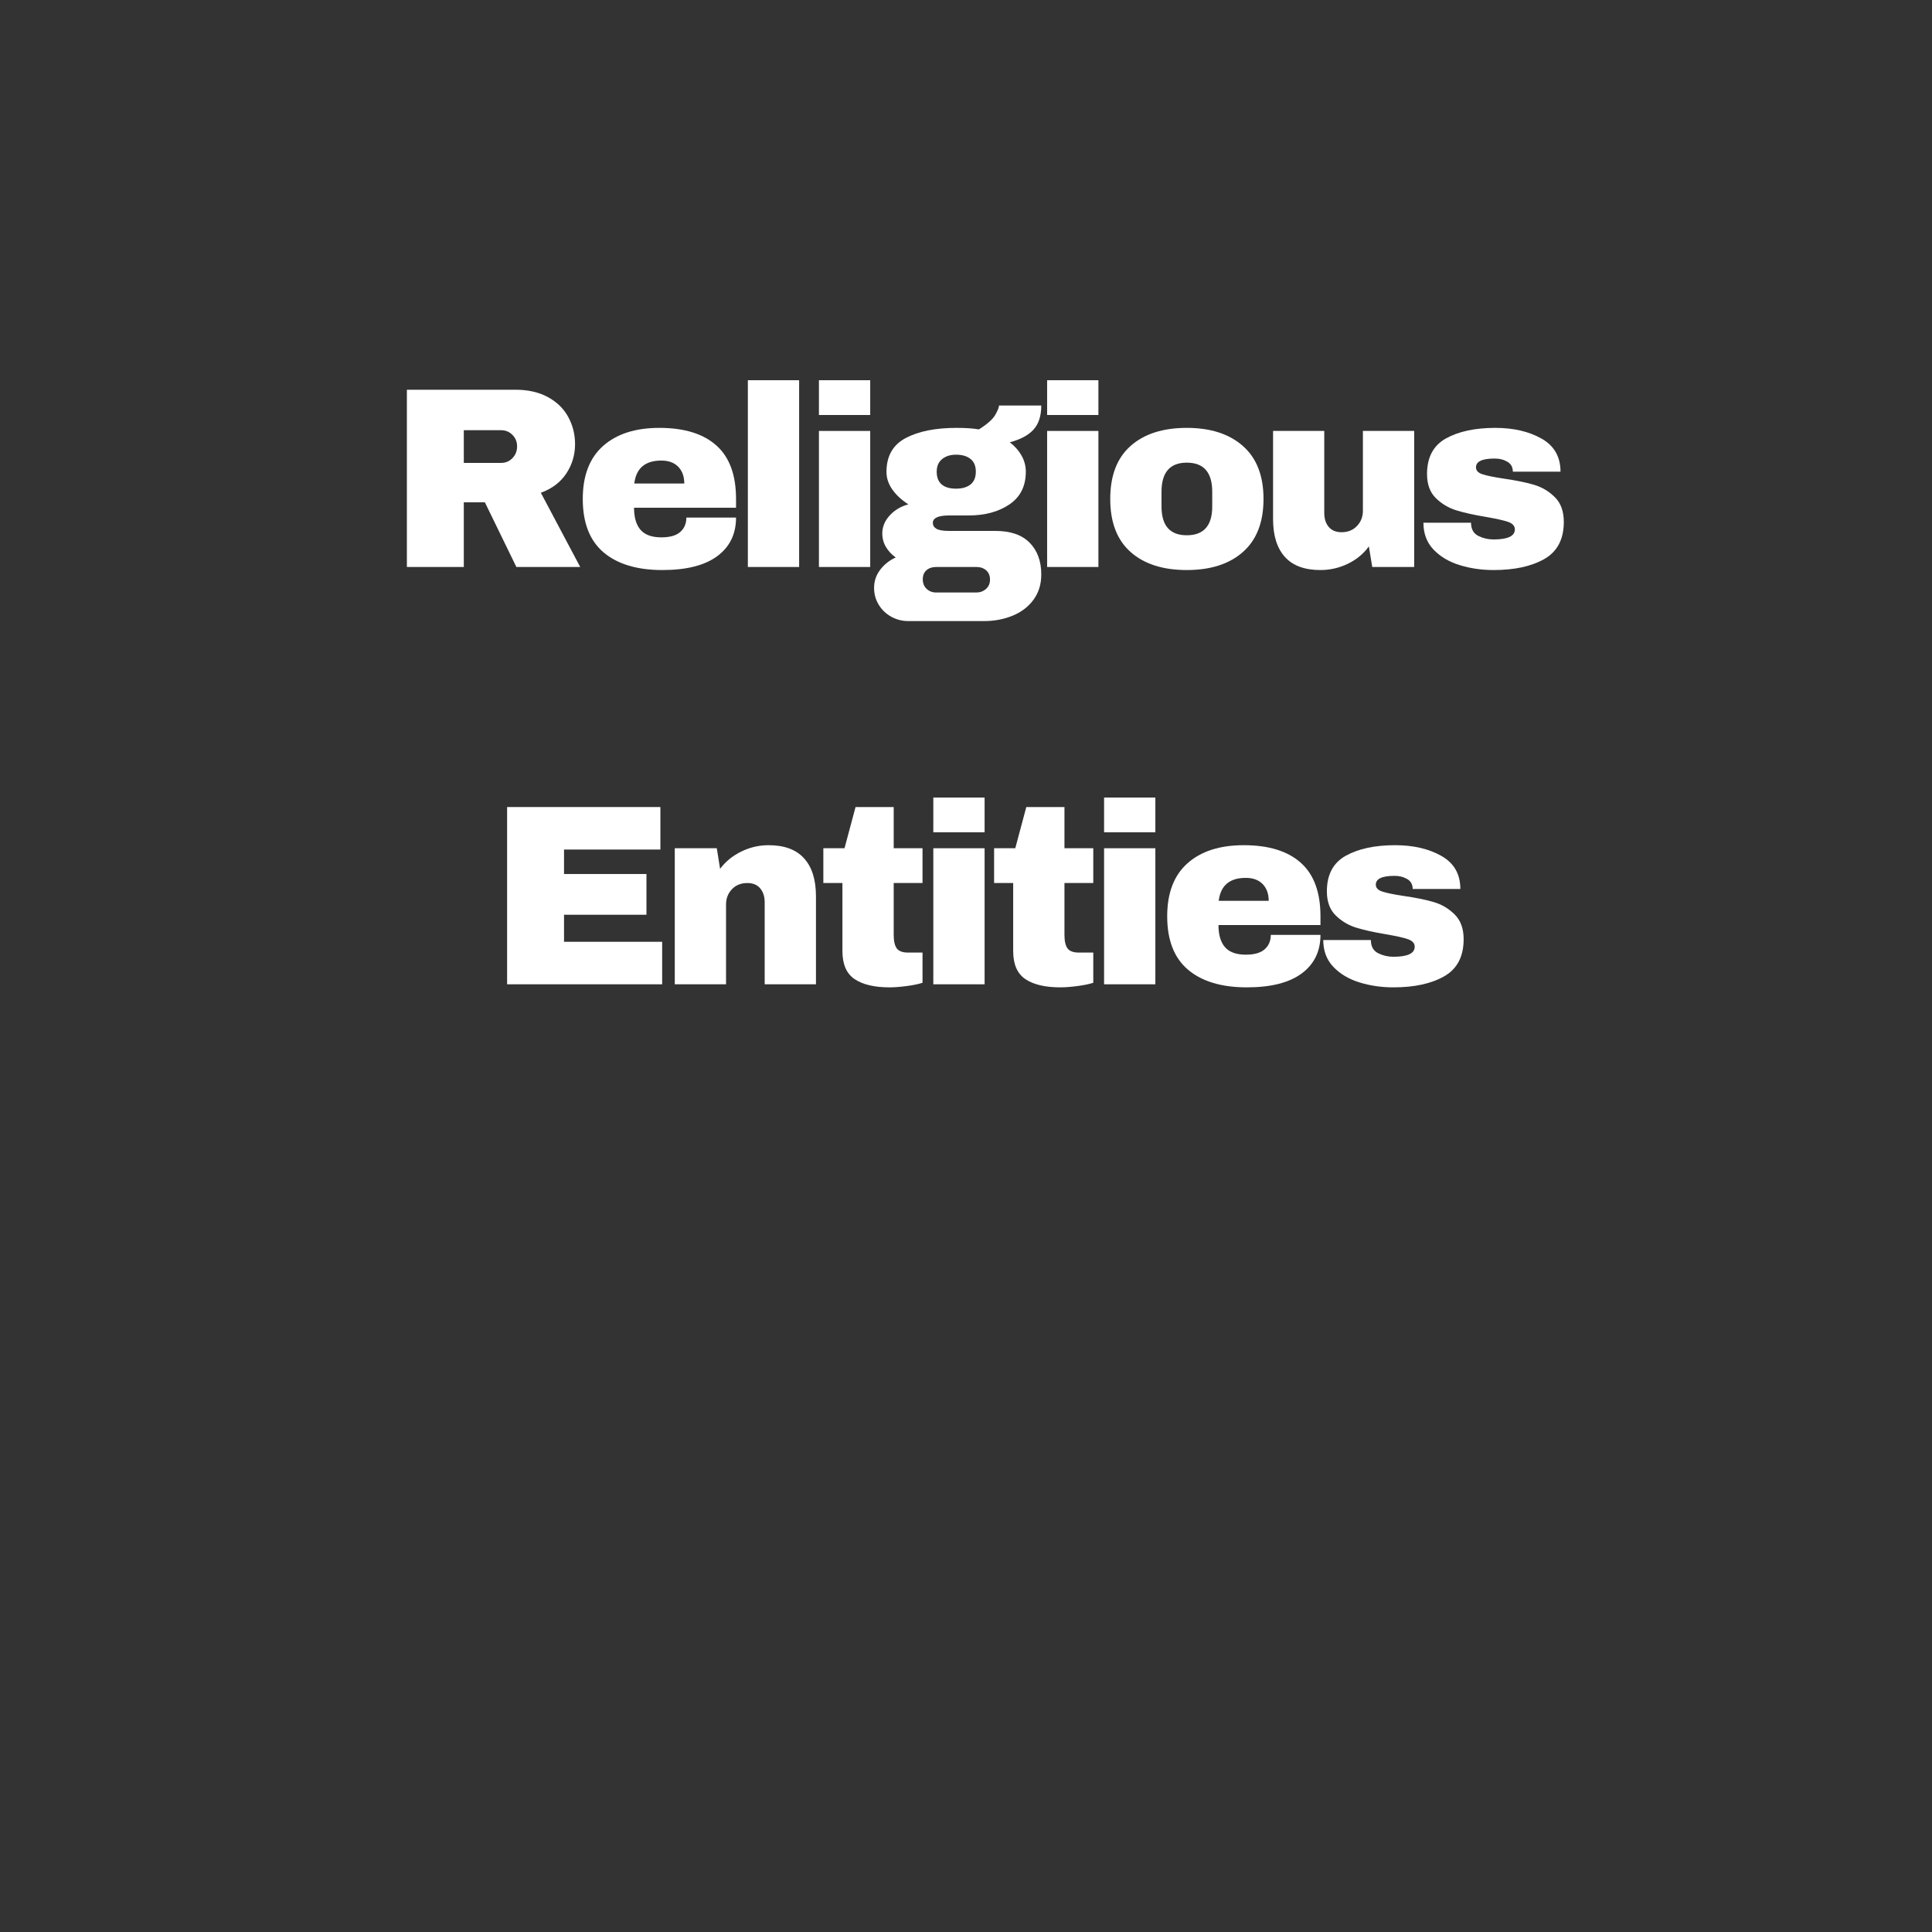 <svg version="1.0" preserveAspectRatio="xMidYMid meet" height="500" viewBox="0 0 375 375" zoomAndPan="magnify" width="500" xmlns:xlink="http://www.w3.org/1999/xlink" xmlns="http://www.w3.org/2000/svg"><rect x="0" y="0" width="375" height="375" fill="#333333" stroke="none"/><defs><g></g></defs><g fill-opacity="1" fill="#ffffff"><g transform="translate(75.274, 110.051)"><g><path d="M 36.344 -23.844 C 36.344 -21.75 35.773 -19.848 34.641 -18.141 C 33.516 -16.441 31.867 -15.195 29.703 -14.406 L 37.344 0 L 24.953 0 L 18.844 -12.547 L 14.75 -12.547 L 14.75 0 L 3.703 0 L 3.703 -34.406 L 24.75 -34.406 C 27.219 -34.406 29.328 -33.926 31.078 -32.969 C 32.828 -32.02 34.141 -30.738 35.016 -29.125 C 35.898 -27.508 36.344 -25.75 36.344 -23.844 Z M 25.094 -23.406 C 25.094 -24.301 24.789 -25.047 24.188 -25.641 C 23.594 -26.242 22.863 -26.547 22 -26.547 L 14.75 -26.547 L 14.75 -20.203 L 22 -20.203 C 22.863 -20.203 23.594 -20.508 24.188 -21.125 C 24.789 -21.738 25.094 -22.5 25.094 -23.406 Z M 25.094 -23.406"></path></g></g></g><g fill-opacity="1" fill="#ffffff"><g transform="translate(111.318, 110.051)"><g><path d="M 16.656 -27 C 21.488 -27 25.176 -25.863 27.719 -23.594 C 30.27 -21.332 31.547 -17.867 31.547 -13.203 L 31.547 -11.5 L 11.75 -11.5 C 11.75 -9.602 12.172 -8.172 13.016 -7.203 C 13.867 -6.234 15.211 -5.75 17.047 -5.75 C 18.711 -5.75 19.938 -6.098 20.719 -6.797 C 21.508 -7.492 21.906 -8.426 21.906 -9.594 L 31.547 -9.594 C 31.547 -6.395 30.328 -3.895 27.891 -2.094 C 25.461 -0.301 21.914 0.594 17.25 0.594 C 12.352 0.594 8.551 -0.547 5.844 -2.828 C 3.145 -5.109 1.797 -8.566 1.797 -13.203 C 1.797 -17.734 3.113 -21.164 5.75 -23.5 C 8.383 -25.832 12.02 -27 16.656 -27 Z M 17.047 -20.656 C 13.91 -20.656 12.16 -19.172 11.797 -16.203 L 21.5 -16.203 C 21.5 -17.566 21.109 -18.648 20.328 -19.453 C 19.547 -20.254 18.453 -20.656 17.047 -20.656 Z M 17.047 -20.656"></path></g></g></g><g fill-opacity="1" fill="#ffffff"><g transform="translate(141.813, 110.051)"><g><path d="M 3.344 0 L 3.344 -36.25 L 13.297 -36.25 L 13.297 0 Z M 3.344 0"></path></g></g></g><g fill-opacity="1" fill="#ffffff"><g transform="translate(155.61, 110.051)"><g><path d="M 3.344 -29.5 L 3.344 -36.25 L 13.297 -36.25 L 13.297 -29.5 Z M 3.344 0 L 3.344 -26.406 L 13.297 -26.406 L 13.297 0 Z M 3.344 0"></path></g></g></g><g fill-opacity="1" fill="#ffffff"><g transform="translate(169.408, 110.051)"><g><path d="M 32.703 -31.344 C 32.703 -29.312 32.191 -27.742 31.172 -26.641 C 30.16 -25.547 28.633 -24.734 26.594 -24.203 C 27.562 -23.461 28.32 -22.602 28.875 -21.625 C 29.426 -20.645 29.703 -19.602 29.703 -18.5 C 29.703 -15.695 28.641 -13.578 26.516 -12.141 C 24.398 -10.711 21.758 -10 18.594 -10 L 14.797 -10 C 12.703 -10 11.656 -9.516 11.656 -8.547 C 11.656 -8.078 11.883 -7.703 12.344 -7.422 C 12.812 -7.141 13.629 -7 14.797 -7 L 23.797 -7 C 26.734 -7 28.953 -6.234 30.453 -4.703 C 31.953 -3.172 32.703 -1.117 32.703 1.453 C 32.703 3.348 32.203 4.977 31.203 6.344 C 30.203 7.719 28.848 8.754 27.141 9.453 C 25.441 10.148 23.594 10.5 21.594 10.5 L 6.906 10.5 C 5.695 10.5 4.582 10.211 3.562 9.641 C 2.551 9.078 1.742 8.301 1.141 7.312 C 0.547 6.332 0.25 5.242 0.25 4.047 C 0.25 2.742 0.648 1.566 1.453 0.516 C 2.254 -0.523 3.254 -1.312 4.453 -1.844 C 3.648 -2.414 3.016 -3.098 2.547 -3.891 C 2.078 -4.691 1.844 -5.562 1.844 -6.5 C 1.844 -7.801 2.328 -8.973 3.297 -10.016 C 4.266 -11.066 5.469 -11.781 6.906 -12.156 C 5.602 -12.988 4.566 -13.945 3.797 -15.031 C 3.035 -16.113 2.656 -17.254 2.656 -18.453 C 2.656 -21.516 3.895 -23.703 6.375 -25.016 C 8.852 -26.336 12.145 -27 16.25 -27 C 18.051 -27 19.5 -26.898 20.594 -26.703 C 22.227 -27.734 23.285 -28.672 23.766 -29.516 C 24.254 -30.367 24.5 -30.977 24.5 -31.344 Z M 16.156 -21.797 C 15.051 -21.797 14.148 -21.508 13.453 -20.938 C 12.754 -20.375 12.406 -19.562 12.406 -18.5 C 12.406 -17.395 12.727 -16.566 13.375 -16.016 C 14.02 -15.473 14.945 -15.203 16.156 -15.203 C 17.352 -15.203 18.289 -15.473 18.969 -16.016 C 19.656 -16.566 20 -17.395 20 -18.5 C 20 -19.602 19.656 -20.426 18.969 -20.969 C 18.289 -21.52 17.352 -21.797 16.156 -21.797 Z M 12.297 0 C 11.535 0 10.91 0.207 10.422 0.625 C 9.941 1.039 9.703 1.633 9.703 2.406 C 9.703 3.164 9.953 3.781 10.453 4.25 C 10.953 4.719 11.566 4.953 12.297 4.953 L 20.094 4.953 C 20.832 4.953 21.457 4.723 21.969 4.266 C 22.488 3.816 22.75 3.211 22.75 2.453 C 22.75 1.68 22.5 1.078 22 0.641 C 21.5 0.211 20.863 0 20.094 0 Z M 12.297 0"></path></g></g></g><g fill-opacity="1" fill="#ffffff"><g transform="translate(199.903, 110.051)"><g><path d="M 3.344 -29.5 L 3.344 -36.25 L 13.297 -36.25 L 13.297 -29.5 Z M 3.344 0 L 3.344 -26.406 L 13.297 -26.406 L 13.297 0 Z M 3.344 0"></path></g></g></g><g fill-opacity="1" fill="#ffffff"><g transform="translate(213.7, 110.051)"><g><path d="M 16.656 -27 C 21.281 -27 24.914 -25.82 27.562 -23.469 C 30.219 -21.125 31.547 -17.703 31.547 -13.203 C 31.547 -8.703 30.219 -5.273 27.562 -2.922 C 24.914 -0.578 21.281 0.594 16.656 0.594 C 12.02 0.594 8.383 -0.57 5.75 -2.906 C 3.113 -5.238 1.797 -8.672 1.797 -13.203 C 1.797 -17.734 3.113 -21.164 5.75 -23.5 C 8.383 -25.832 12.02 -27 16.656 -27 Z M 16.656 -20.25 C 13.383 -20.25 11.75 -18.363 11.75 -14.594 L 11.75 -11.75 C 11.75 -8.02 13.383 -6.156 16.656 -6.156 C 19.945 -6.156 21.594 -8.02 21.594 -11.75 L 21.594 -14.594 C 21.594 -18.363 19.945 -20.25 16.656 -20.25 Z M 16.656 -20.25"></path></g></g></g><g fill-opacity="1" fill="#ffffff"><g transform="translate(244.195, 110.051)"><g><path d="M 22.156 0 L 21.5 -4 C 20.469 -2.562 19.109 -1.438 17.422 -0.625 C 15.742 0.188 13.969 0.594 12.094 0.594 C 9.031 0.594 6.734 -0.254 5.203 -1.953 C 3.672 -3.648 2.906 -6.098 2.906 -9.297 L 2.906 -26.406 L 12.844 -26.406 L 12.844 -10.5 C 12.844 -9.363 13.133 -8.453 13.719 -7.766 C 14.301 -7.086 15.129 -6.75 16.203 -6.75 C 17.43 -6.75 18.426 -7.148 19.188 -7.953 C 19.957 -8.754 20.344 -9.738 20.344 -10.906 L 20.344 -26.406 L 30.297 -26.406 L 30.297 0 Z M 22.156 0"></path></g></g></g><g fill-opacity="1" fill="#ffffff"><g transform="translate(274.69, 110.051)"><g><path d="M 15.547 -27 C 19.078 -27 22.066 -26.305 24.516 -24.922 C 26.973 -23.535 28.203 -21.395 28.203 -18.5 L 18.953 -18.5 C 18.953 -19.469 18.52 -20.148 17.656 -20.547 C 17.051 -20.879 16.301 -21.047 15.406 -21.047 C 13 -21.047 11.797 -20.477 11.797 -19.344 C 11.797 -18.719 12.211 -18.27 13.047 -18 C 13.879 -17.727 15.25 -17.445 17.156 -17.156 C 19.488 -16.82 21.438 -16.426 23 -15.969 C 24.562 -15.52 25.926 -14.719 27.094 -13.562 C 28.258 -12.414 28.844 -10.812 28.844 -8.75 C 28.844 -5.383 27.582 -2.984 25.062 -1.547 C 22.551 -0.117 19.266 0.594 15.203 0.594 C 12.867 0.594 10.664 0.27 8.594 -0.375 C 6.531 -1.02 4.848 -2.023 3.547 -3.391 C 2.242 -4.766 1.594 -6.5 1.594 -8.594 L 10.844 -8.594 L 10.844 -8.406 C 10.883 -7.27 11.363 -6.473 12.281 -6.016 C 13.195 -5.566 14.172 -5.344 15.203 -5.344 C 17.961 -5.344 19.344 -5.992 19.344 -7.297 C 19.344 -7.961 18.91 -8.445 18.047 -8.75 C 17.18 -9.051 15.766 -9.367 13.797 -9.703 C 11.43 -10.098 9.488 -10.531 7.969 -11 C 6.457 -11.469 5.133 -12.258 4 -13.375 C 2.863 -14.488 2.297 -16.047 2.297 -18.047 C 2.297 -21.285 3.52 -23.586 5.969 -24.953 C 8.426 -26.316 11.617 -27 15.547 -27 Z M 15.547 -27"></path></g></g></g><g fill-opacity="1" fill="#ffffff"><g transform="translate(302.395, 110.051)"><g></g></g></g><g fill-opacity="1" fill="#ffffff"><g transform="translate(316.193, 110.051)"><g></g></g></g><g fill-opacity="1" fill="#ffffff"><g transform="translate(94.727, 191.051)"><g><path d="M 3.703 -34.406 L 33.453 -34.406 L 33.453 -26.156 L 14.75 -26.156 L 14.75 -21.406 L 30.75 -21.406 L 30.75 -13.5 L 14.75 -13.5 L 14.75 -8.25 L 33.797 -8.25 L 33.797 0 L 3.703 0 Z M 3.703 -34.406"></path></g></g></g><g fill-opacity="1" fill="#ffffff"><g transform="translate(127.972, 191.051)"><g><path d="M 21.203 -27 C 24.266 -27 26.562 -26.148 28.094 -24.453 C 29.633 -22.754 30.406 -20.301 30.406 -17.094 L 30.406 0 L 20.453 0 L 20.453 -15.906 C 20.453 -17.031 20.16 -17.938 19.578 -18.625 C 18.992 -19.312 18.164 -19.656 17.094 -19.656 C 15.863 -19.656 14.863 -19.254 14.094 -18.453 C 13.332 -17.648 12.953 -16.664 12.953 -15.5 L 12.953 0 L 3 0 L 3 -26.406 L 11.156 -26.406 L 11.797 -22.406 C 12.828 -23.801 14.188 -24.914 15.875 -25.75 C 17.562 -26.582 19.336 -27 21.203 -27 Z M 21.203 -27"></path></g></g></g><g fill-opacity="1" fill="#ffffff"><g transform="translate(158.467, 191.051)"><g><path d="M 20.594 -26.406 L 20.594 -19.656 L 15 -19.656 L 15 -9.594 C 15 -8.395 15.195 -7.52 15.594 -6.969 C 16 -6.426 16.734 -6.156 17.797 -6.156 L 20.594 -6.156 L 20.594 -0.297 C 19.801 -0.035 18.77 0.176 17.5 0.344 C 16.227 0.508 15.129 0.594 14.203 0.594 C 11.266 0.594 9.004 0.062 7.422 -1 C 5.836 -2.062 5.047 -3.879 5.047 -6.453 L 5.047 -19.656 L 1.344 -19.656 L 1.344 -26.406 L 5.453 -26.406 L 7.594 -34.406 L 15 -34.406 L 15 -26.406 Z M 20.594 -26.406"></path></g></g></g><g fill-opacity="1" fill="#ffffff"><g transform="translate(177.813, 191.051)"><g><path d="M 3.344 -29.5 L 3.344 -36.25 L 13.297 -36.25 L 13.297 -29.5 Z M 3.344 0 L 3.344 -26.406 L 13.297 -26.406 L 13.297 0 Z M 3.344 0"></path></g></g></g><g fill-opacity="1" fill="#ffffff"><g transform="translate(191.611, 191.051)"><g><path d="M 20.594 -26.406 L 20.594 -19.656 L 15 -19.656 L 15 -9.594 C 15 -8.395 15.195 -7.52 15.594 -6.969 C 16 -6.426 16.734 -6.156 17.797 -6.156 L 20.594 -6.156 L 20.594 -0.297 C 19.801 -0.035 18.77 0.176 17.5 0.344 C 16.227 0.508 15.129 0.594 14.203 0.594 C 11.266 0.594 9.004 0.062 7.422 -1 C 5.836 -2.062 5.047 -3.879 5.047 -6.453 L 5.047 -19.656 L 1.344 -19.656 L 1.344 -26.406 L 5.453 -26.406 L 7.594 -34.406 L 15 -34.406 L 15 -26.406 Z M 20.594 -26.406"></path></g></g></g><g fill-opacity="1" fill="#ffffff"><g transform="translate(210.957, 191.051)"><g><path d="M 3.344 -29.5 L 3.344 -36.25 L 13.297 -36.25 L 13.297 -29.5 Z M 3.344 0 L 3.344 -26.406 L 13.297 -26.406 L 13.297 0 Z M 3.344 0"></path></g></g></g><g fill-opacity="1" fill="#ffffff"><g transform="translate(224.755, 191.051)"><g><path d="M 16.656 -27 C 21.488 -27 25.176 -25.863 27.719 -23.594 C 30.27 -21.332 31.547 -17.867 31.547 -13.203 L 31.547 -11.5 L 11.75 -11.5 C 11.75 -9.602 12.172 -8.172 13.016 -7.203 C 13.867 -6.234 15.211 -5.75 17.047 -5.75 C 18.711 -5.75 19.938 -6.098 20.719 -6.797 C 21.508 -7.492 21.906 -8.426 21.906 -9.594 L 31.547 -9.594 C 31.547 -6.395 30.328 -3.895 27.891 -2.094 C 25.461 -0.301 21.914 0.594 17.25 0.594 C 12.352 0.594 8.551 -0.547 5.844 -2.828 C 3.145 -5.109 1.797 -8.566 1.797 -13.203 C 1.797 -17.734 3.113 -21.164 5.75 -23.5 C 8.383 -25.832 12.02 -27 16.656 -27 Z M 17.047 -20.656 C 13.91 -20.656 12.16 -19.172 11.797 -16.203 L 21.5 -16.203 C 21.5 -17.566 21.109 -18.648 20.328 -19.453 C 19.547 -20.254 18.453 -20.656 17.047 -20.656 Z M 17.047 -20.656"></path></g></g></g><g fill-opacity="1" fill="#ffffff"><g transform="translate(255.249, 191.051)"><g><path d="M 15.547 -27 C 19.078 -27 22.066 -26.305 24.516 -24.922 C 26.973 -23.535 28.203 -21.395 28.203 -18.5 L 18.953 -18.5 C 18.953 -19.469 18.52 -20.148 17.656 -20.547 C 17.051 -20.879 16.301 -21.047 15.406 -21.047 C 13 -21.047 11.797 -20.477 11.797 -19.344 C 11.797 -18.719 12.211 -18.27 13.047 -18 C 13.879 -17.727 15.25 -17.445 17.156 -17.156 C 19.488 -16.82 21.438 -16.426 23 -15.969 C 24.562 -15.52 25.926 -14.719 27.094 -13.562 C 28.258 -12.414 28.844 -10.812 28.844 -8.75 C 28.844 -5.383 27.582 -2.984 25.062 -1.547 C 22.551 -0.117 19.266 0.594 15.203 0.594 C 12.867 0.594 10.664 0.27 8.594 -0.375 C 6.531 -1.02 4.848 -2.023 3.547 -3.391 C 2.242 -4.766 1.594 -6.5 1.594 -8.594 L 10.844 -8.594 L 10.844 -8.406 C 10.883 -7.27 11.363 -6.473 12.281 -6.016 C 13.195 -5.566 14.172 -5.344 15.203 -5.344 C 17.961 -5.344 19.344 -5.992 19.344 -7.297 C 19.344 -7.961 18.91 -8.445 18.047 -8.75 C 17.18 -9.051 15.766 -9.367 13.797 -9.703 C 11.43 -10.098 9.488 -10.531 7.969 -11 C 6.457 -11.469 5.133 -12.258 4 -13.375 C 2.863 -14.488 2.297 -16.047 2.297 -18.047 C 2.297 -21.285 3.52 -23.586 5.969 -24.953 C 8.426 -26.316 11.617 -27 15.547 -27 Z M 15.547 -27"></path></g></g></g></svg>